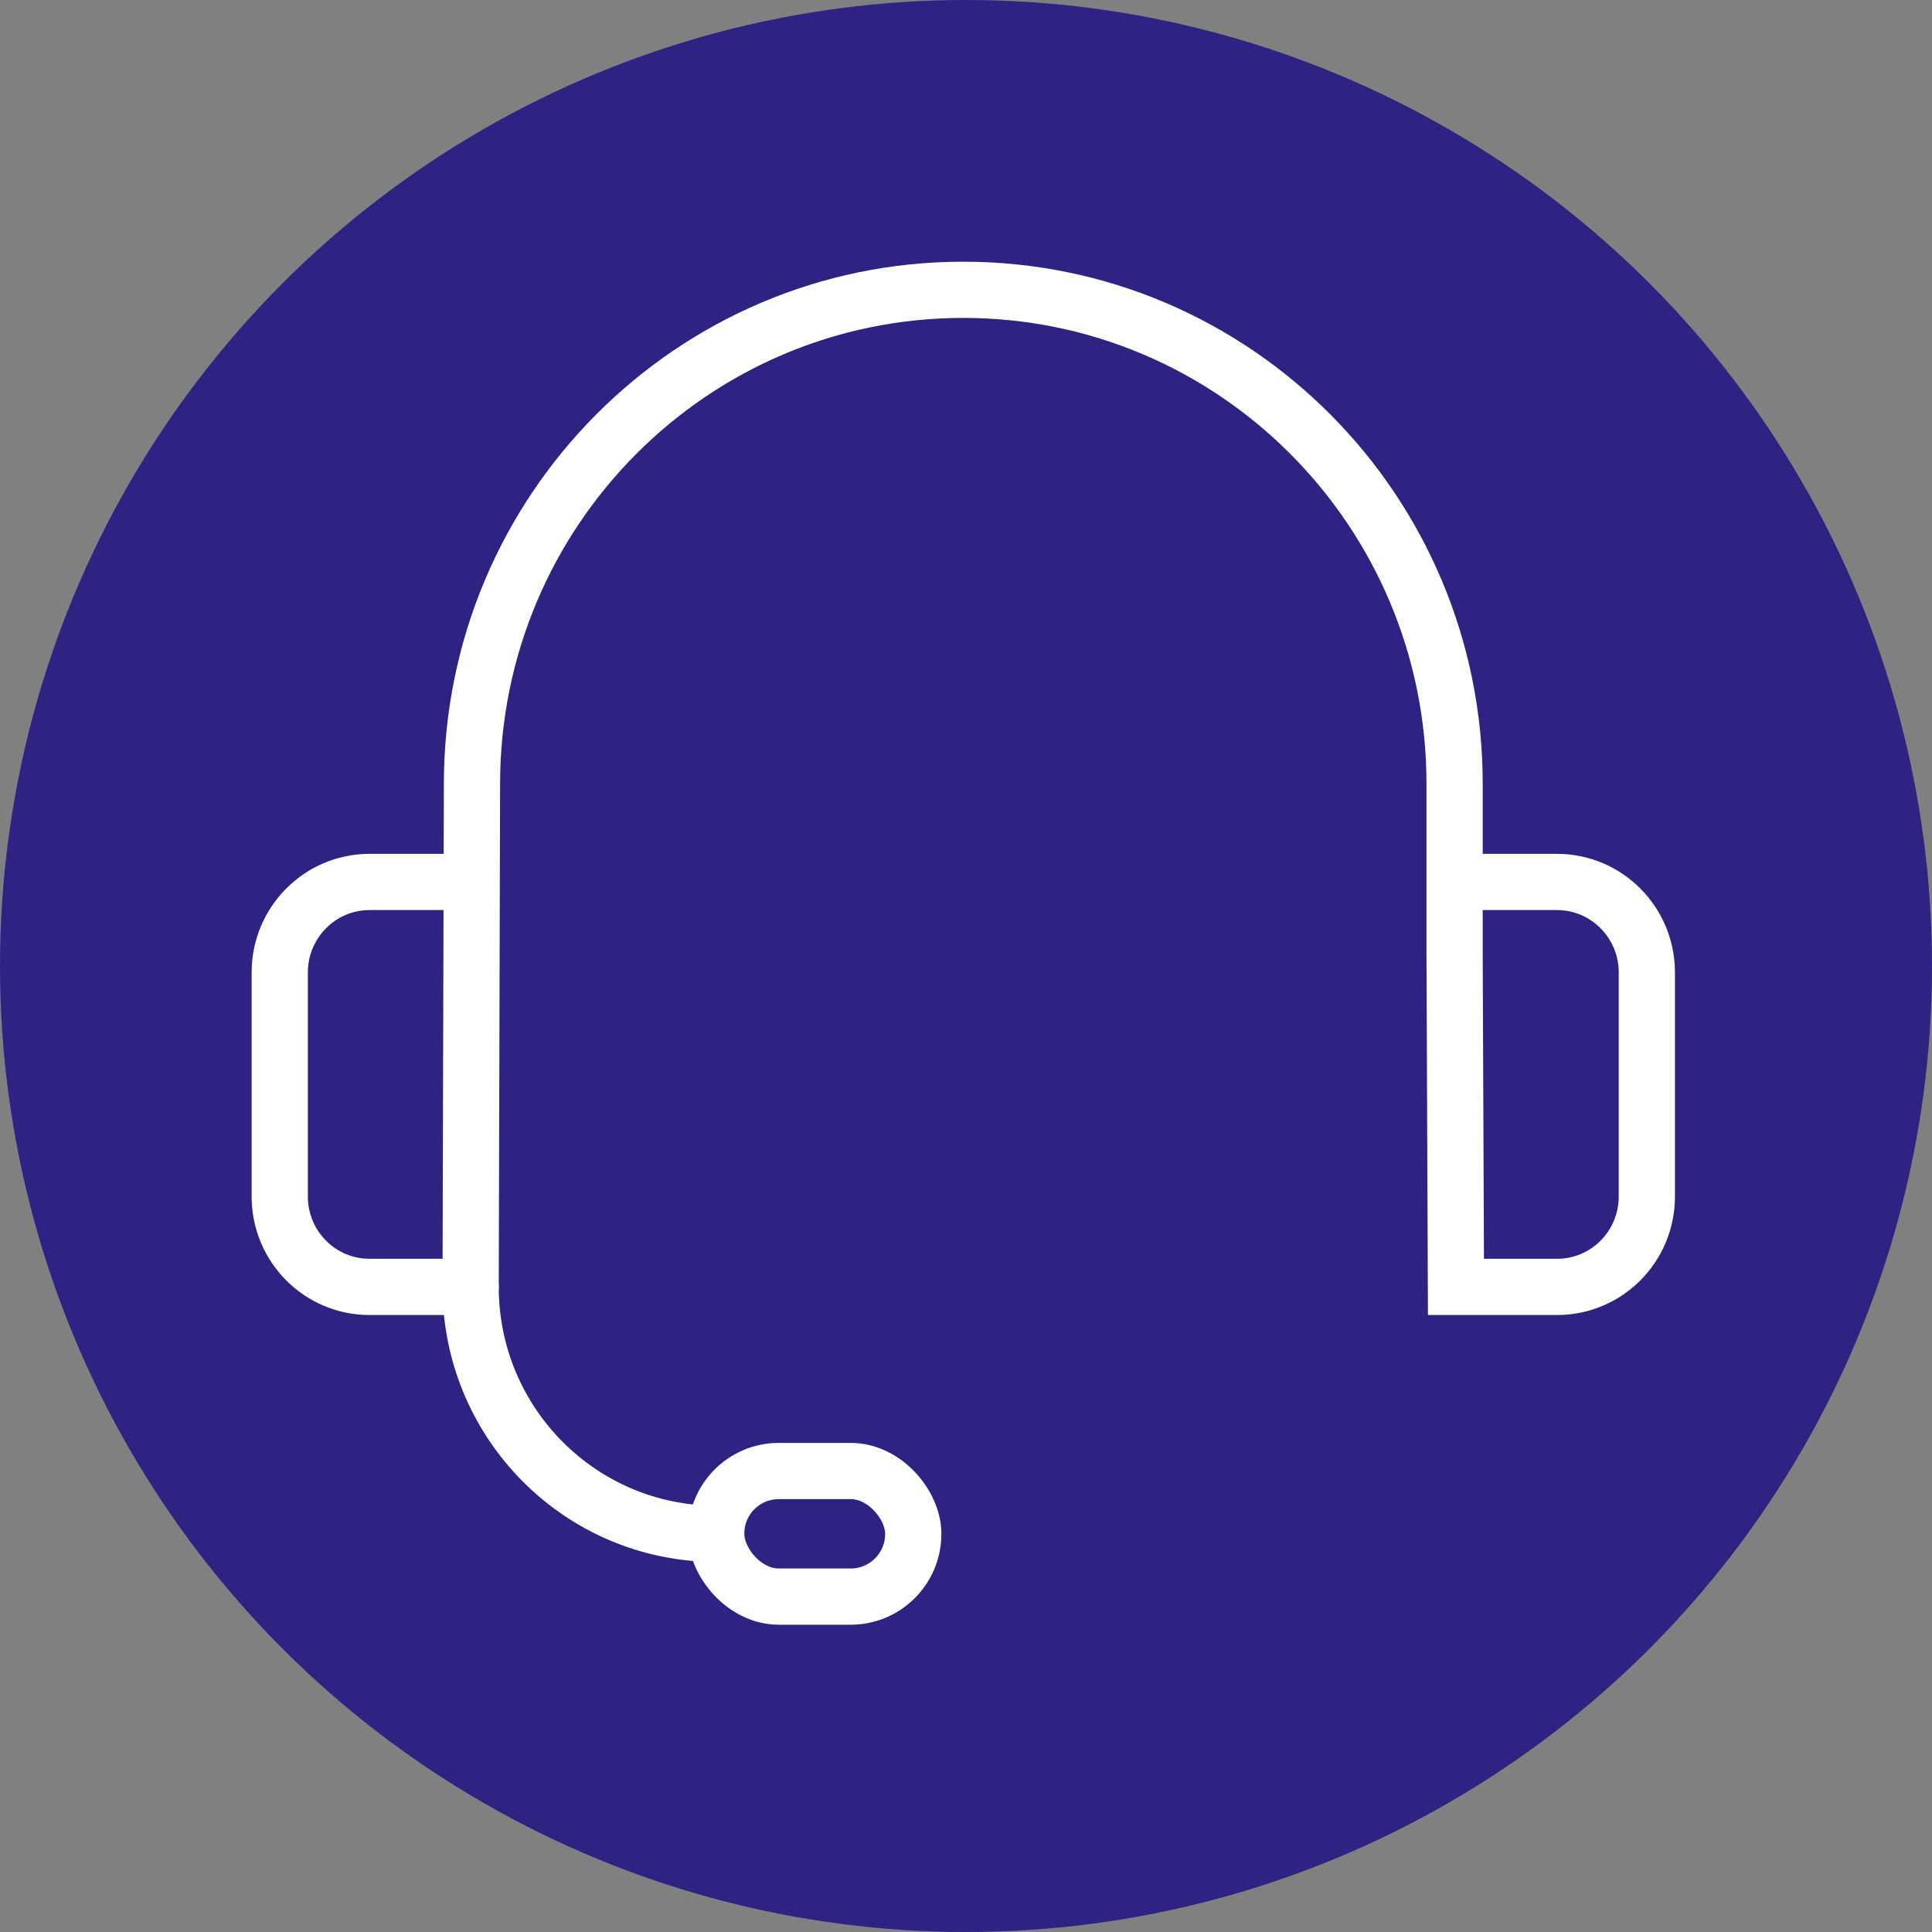 <?xml version="1.0" encoding="UTF-8"?> <svg xmlns="http://www.w3.org/2000/svg" id="Ebene_1" viewBox="0 0 100 100"><rect x="0" y="0" width="100" height="100" fill="#808080" stroke="none"/><defs><style>.cls-1{fill:#2e2382;}.cls-2{fill:none;stroke:#fff;stroke-linecap:round;stroke-miterlimit:10;stroke-width:2.91px;}</style></defs><circle class="cls-1" cx="50" cy="50" r="50"></circle><g id="Headset"><path class="cls-2" d="M37.07,79.39c-7.02,0-12.71-5.72-12.71-12.78h0l.07-26.04c0-14.12,11.39-25.57,25.43-25.57s25.43,11.45,25.43,25.57v8.92l.07,17.12h5.23c2.57,0,4.65-2.09,4.65-4.68v-11.6c0-2.58-2.08-4.68-4.65-4.68h-5.23"></path><path class="cls-2" d="M24.36,66.61h-5.23c-2.57,0-4.65-2.09-4.65-4.68v-11.6c0-2.58,2.08-4.68,4.65-4.68h5.23"></path><rect class="cls-2" x="37.07" y="76.14" width="10.2" height="6.5" rx="3.24" ry="3.24" transform="translate(84.34 158.78) rotate(180)"></rect></g></svg> 